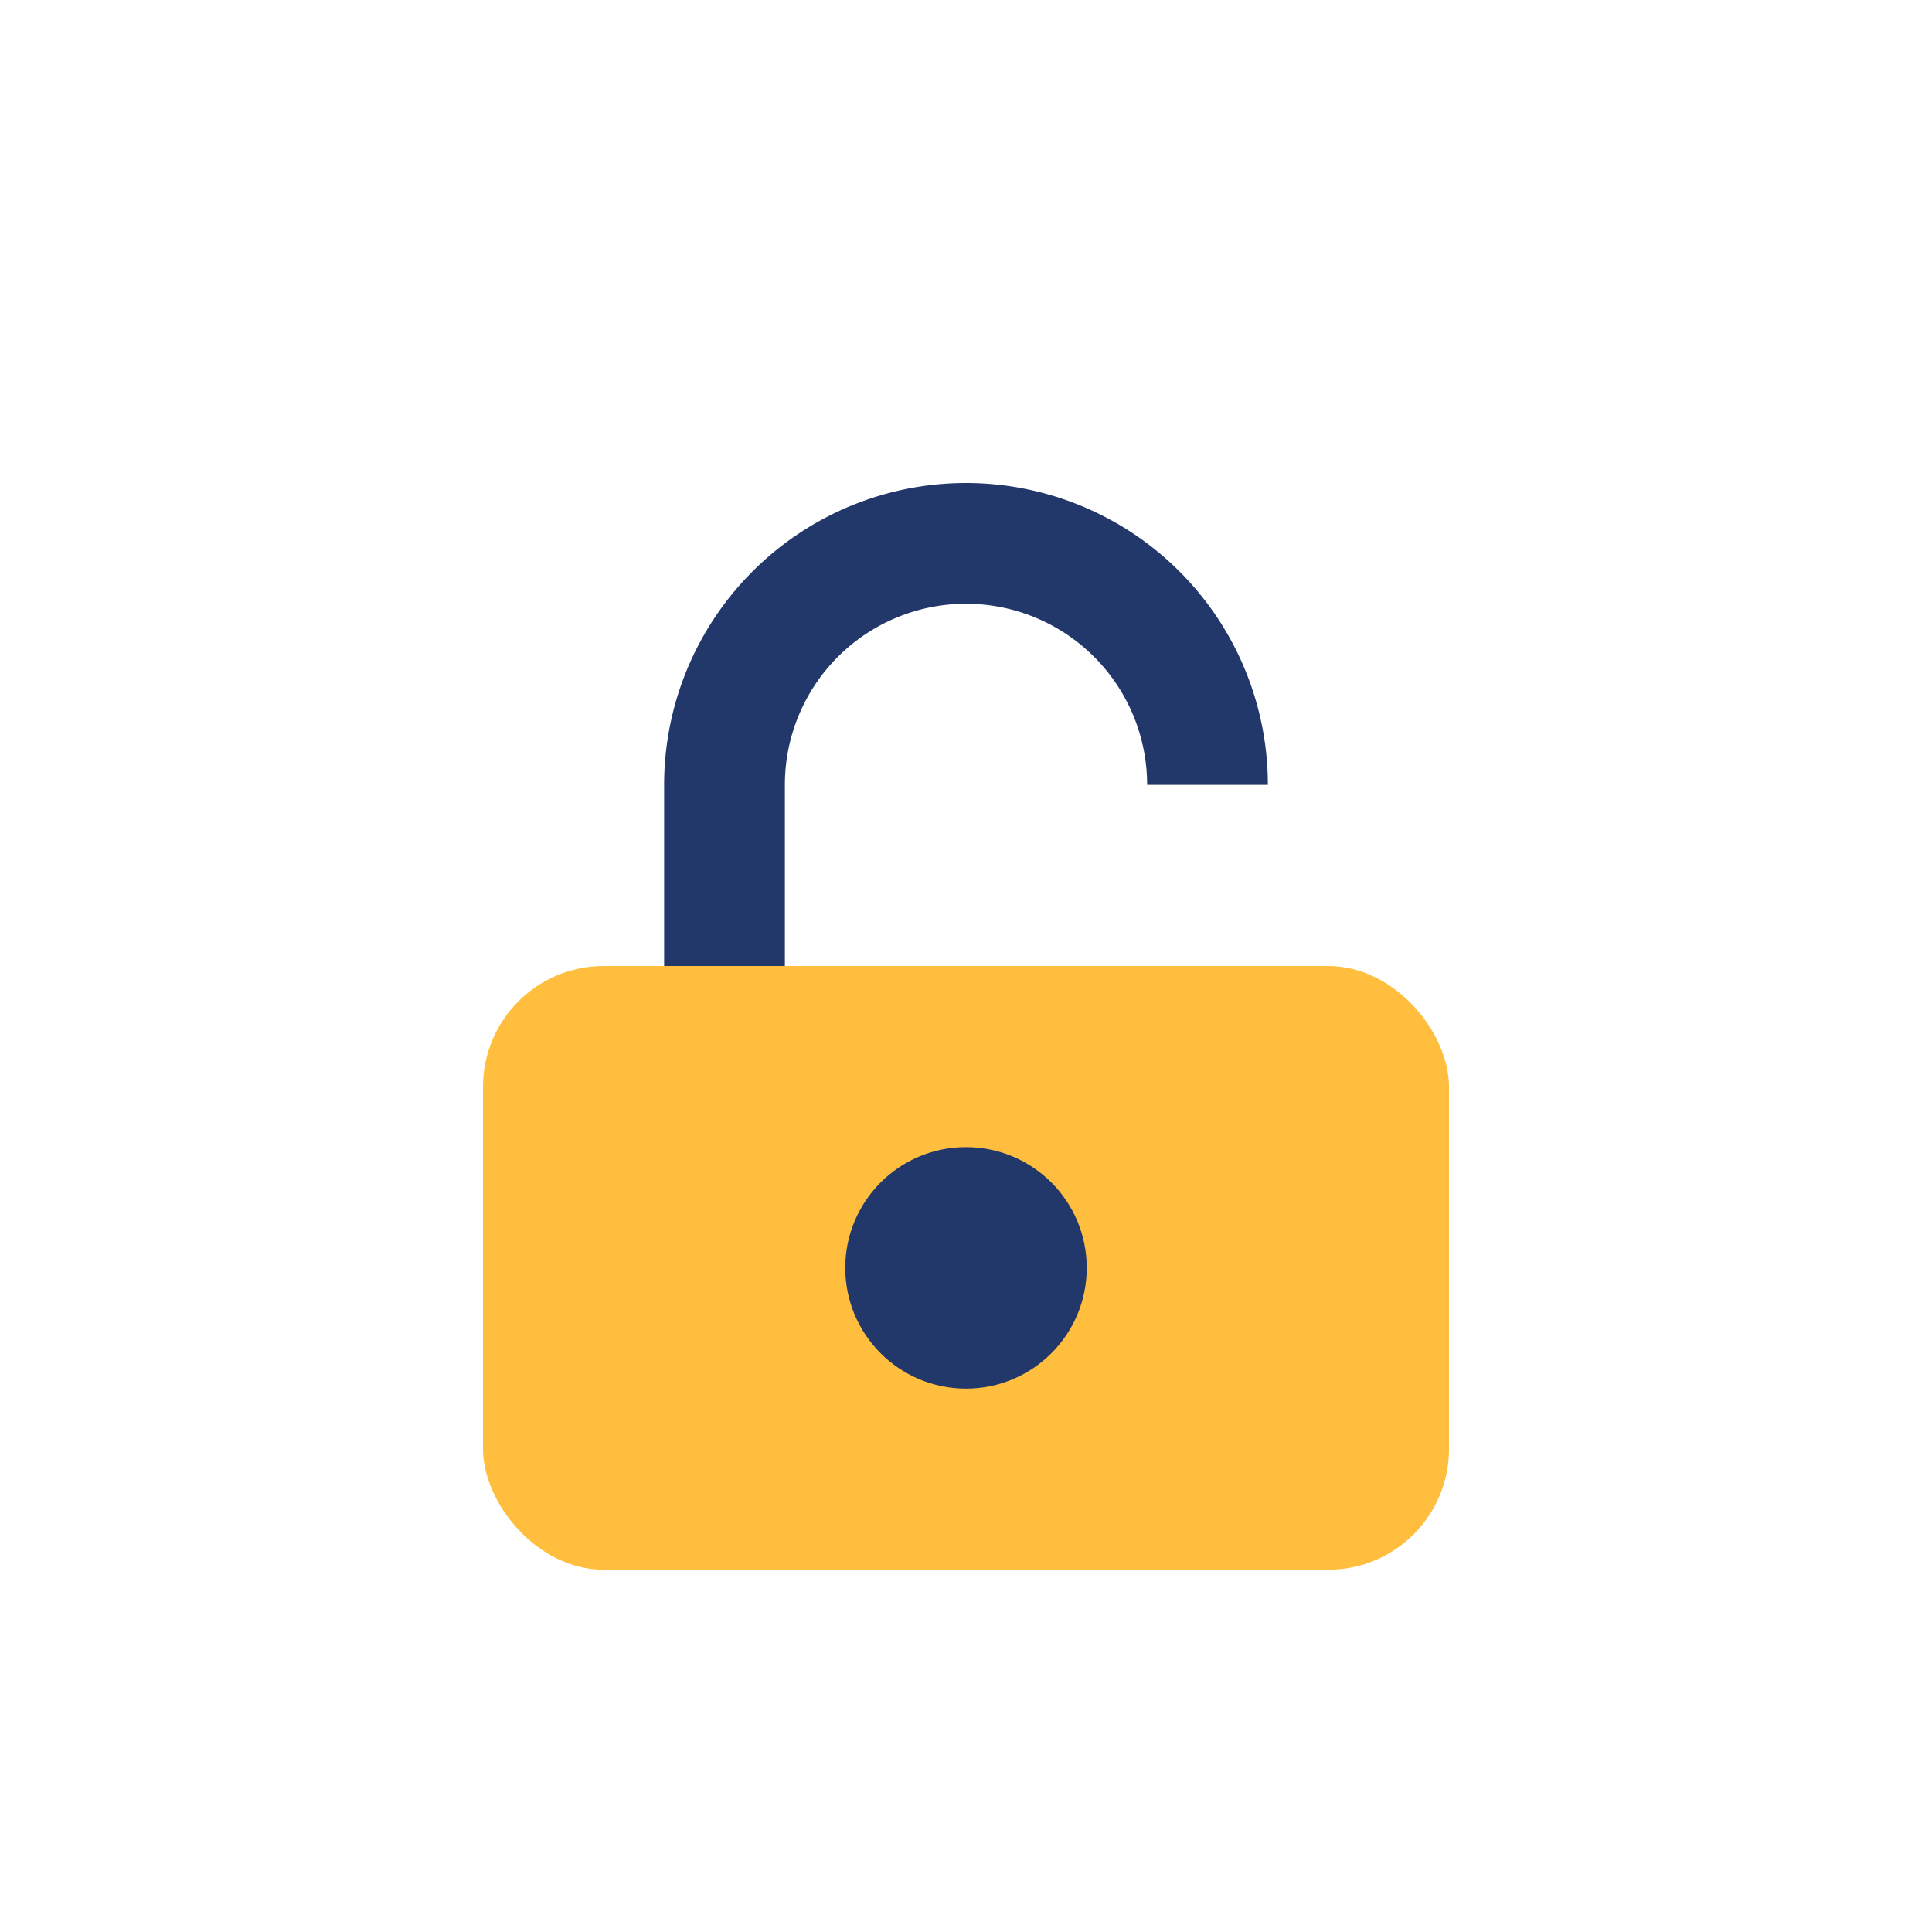 <?xml version="1.0" encoding="UTF-8"?>
<svg xmlns="http://www.w3.org/2000/svg" width="32" height="32" viewBox="0 0 32 32"><rect x="8" y="16" width="16" height="10" rx="2" fill="#FFBE3D"/><circle cx="16" cy="21" r="2" fill="#22386B"/><path d="M12 16v-3a4 4 0 1 1 8 0" fill="none" stroke="#22386B" stroke-width="2"/></svg>